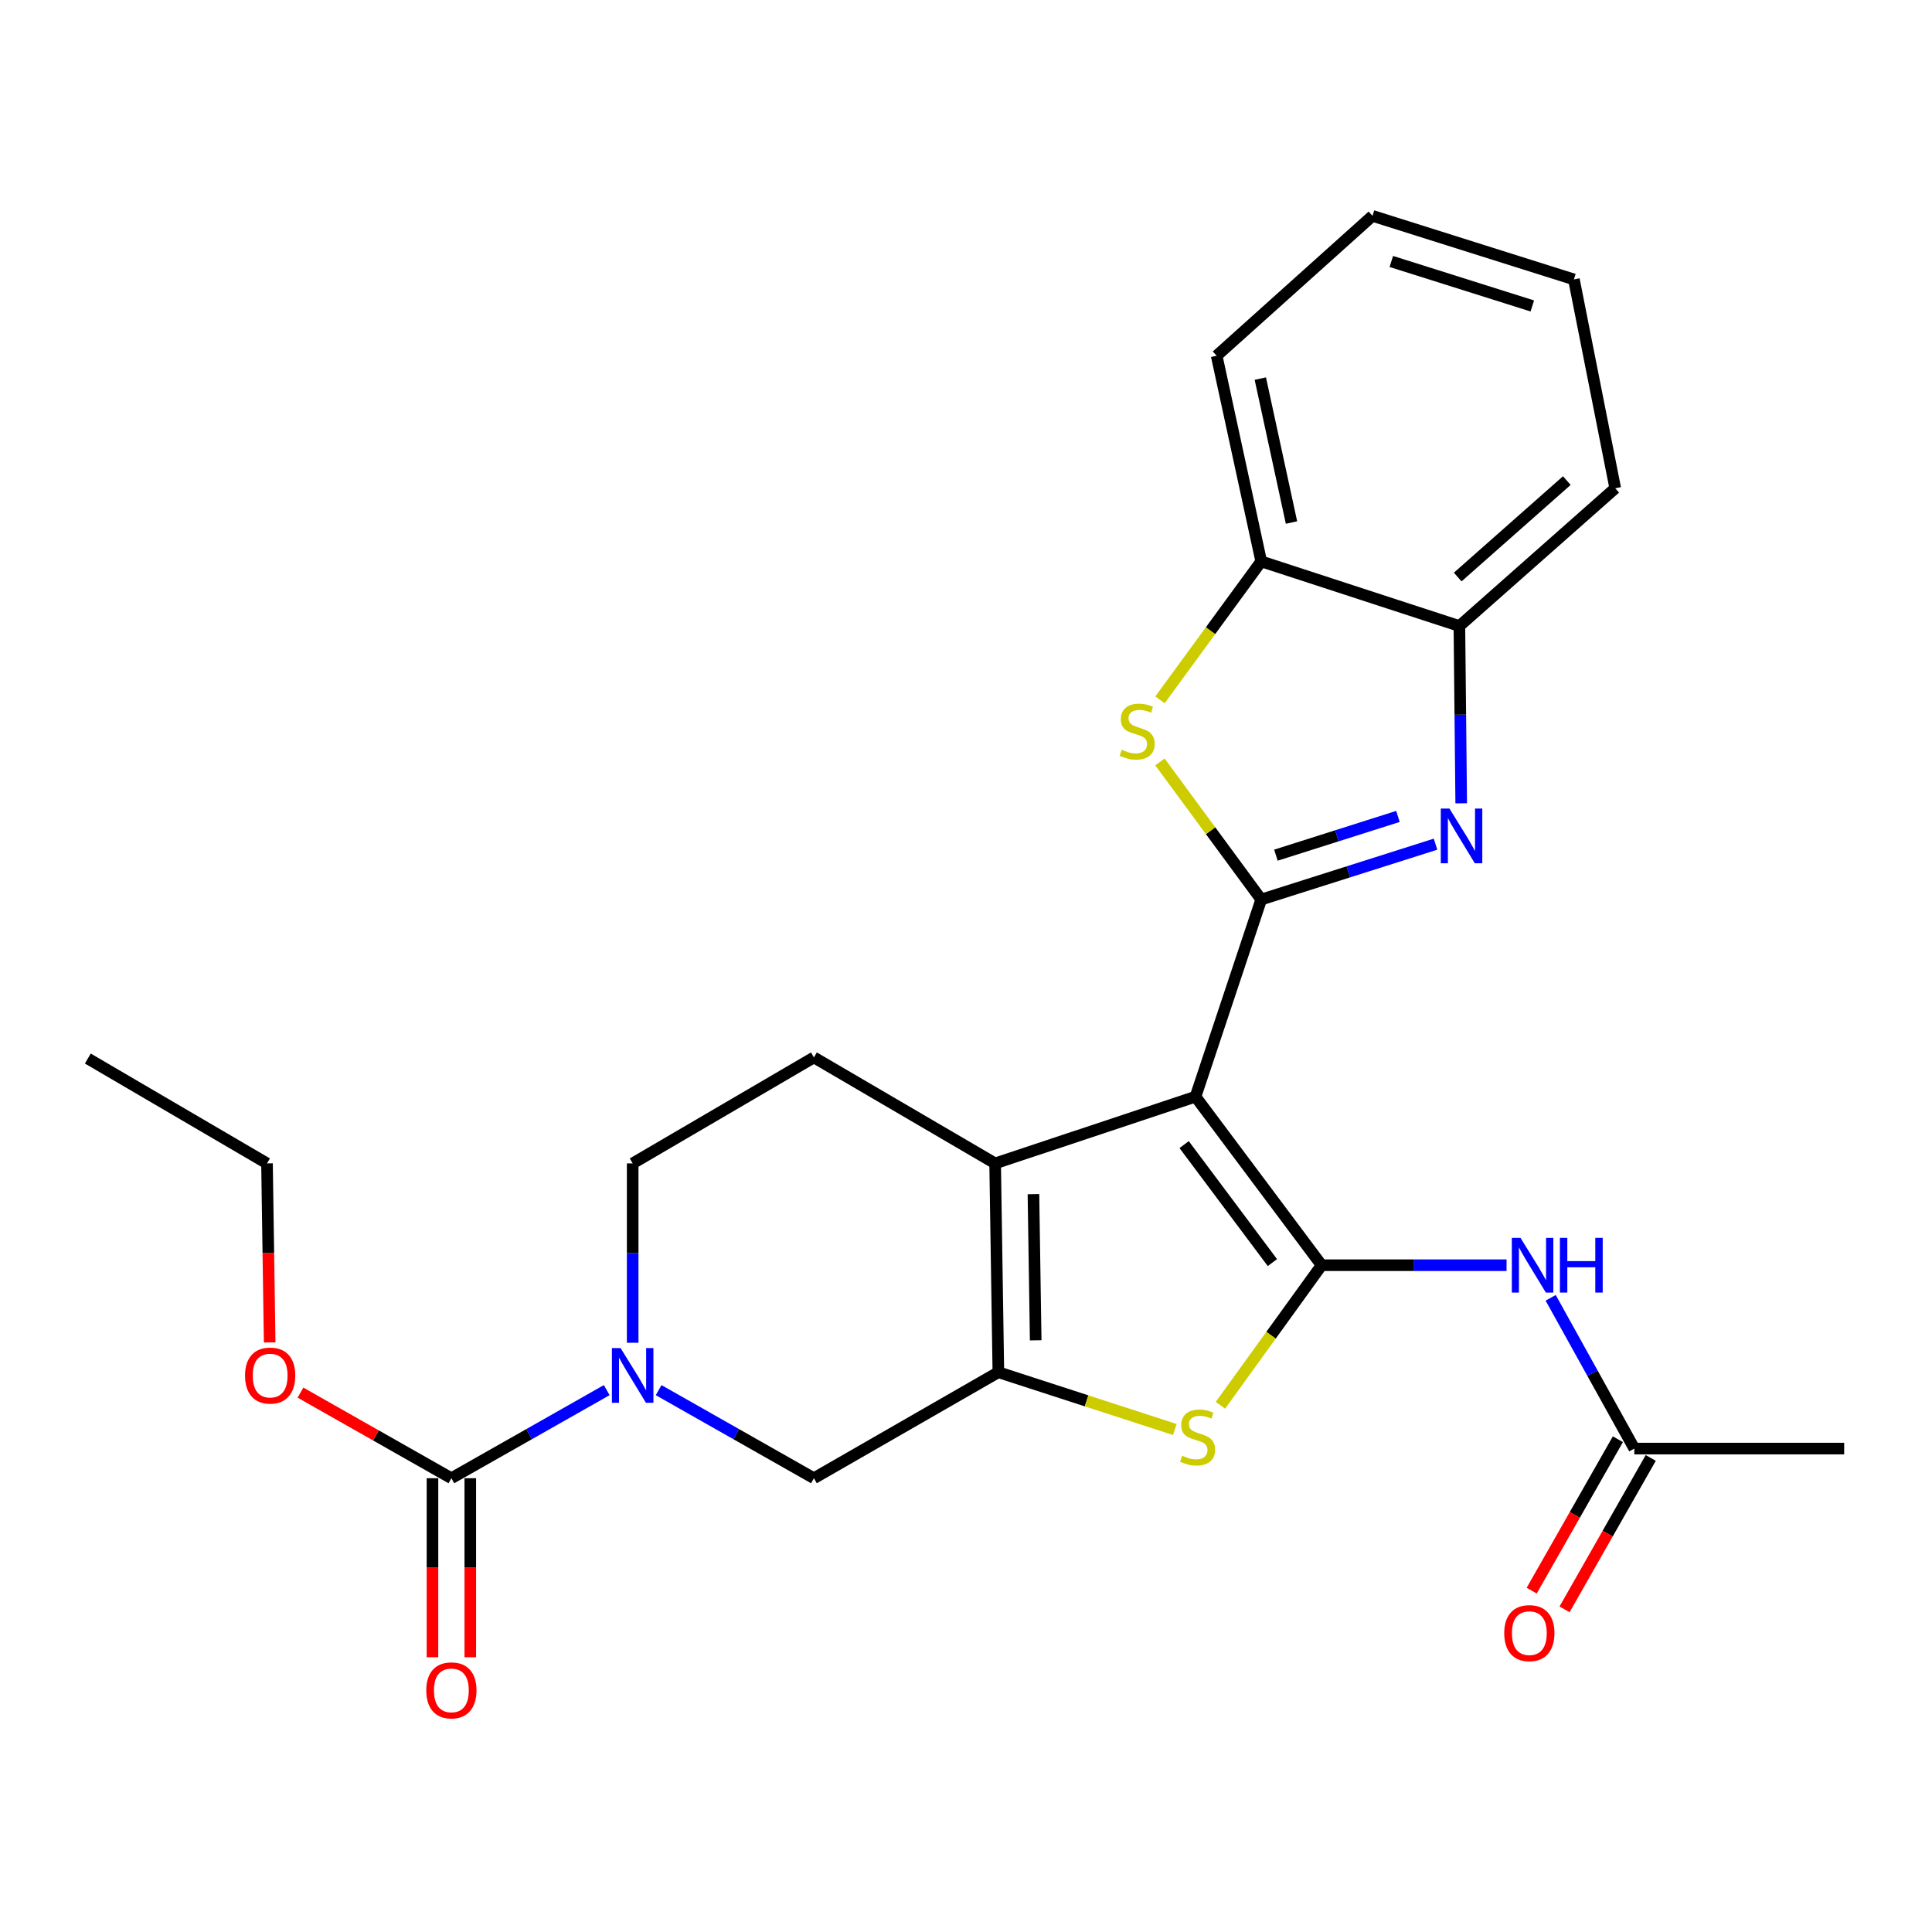 <?xml version='1.0' encoding='iso-8859-1'?>
<svg version='1.1' baseProfile='full'
              xmlns='http://www.w3.org/2000/svg'
                      xmlns:rdkit='http://www.rdkit.org/xml'
                      xmlns:xlink='http://www.w3.org/1999/xlink'
                  xml:space='preserve'
width='1000px' height='1000px' viewBox='0 0 1000 1000'>
<!-- END OF HEADER -->
<rect style='opacity:1.0;fill:#FFFFFF;stroke:none' width='1000' height='1000' x='0' y='0'> </rect>
<path class='bond-0' d='M 618.794,567.636 L 684.059,654.87' style='fill:none;fill-rule:evenodd;stroke:#000000;stroke-width:6px;stroke-linecap:butt;stroke-linejoin:miter;stroke-opacity:1' />
<path class='bond-0' d='M 612.909,592.449 L 658.594,653.512' style='fill:none;fill-rule:evenodd;stroke:#000000;stroke-width:6px;stroke-linecap:butt;stroke-linejoin:miter;stroke-opacity:1' />
<path class='bond-1' d='M 618.794,567.636 L 652.802,465.591' style='fill:none;fill-rule:evenodd;stroke:#000000;stroke-width:6px;stroke-linecap:butt;stroke-linejoin:miter;stroke-opacity:1' />
<path class='bond-3' d='M 618.794,567.636 L 515.084,602.177' style='fill:none;fill-rule:evenodd;stroke:#000000;stroke-width:6px;stroke-linecap:butt;stroke-linejoin:miter;stroke-opacity:1' />
<path class='bond-5' d='M 684.059,654.87 L 657.875,691.119' style='fill:none;fill-rule:evenodd;stroke:#000000;stroke-width:6px;stroke-linecap:butt;stroke-linejoin:miter;stroke-opacity:1' />
<path class='bond-5' d='M 657.875,691.119 L 631.691,727.369' style='fill:none;fill-rule:evenodd;stroke:#CCCC00;stroke-width:6px;stroke-linecap:butt;stroke-linejoin:miter;stroke-opacity:1' />
<path class='bond-8' d='M 684.059,654.87 L 731.924,654.87' style='fill:none;fill-rule:evenodd;stroke:#000000;stroke-width:6px;stroke-linecap:butt;stroke-linejoin:miter;stroke-opacity:1' />
<path class='bond-8' d='M 731.924,654.87 L 779.79,654.87' style='fill:none;fill-rule:evenodd;stroke:#0000FF;stroke-width:6px;stroke-linecap:butt;stroke-linejoin:miter;stroke-opacity:1' />
<path class='bond-4' d='M 652.802,465.591 L 697.916,451.267' style='fill:none;fill-rule:evenodd;stroke:#000000;stroke-width:6px;stroke-linecap:butt;stroke-linejoin:miter;stroke-opacity:1' />
<path class='bond-4' d='M 697.916,451.267 L 743.03,436.944' style='fill:none;fill-rule:evenodd;stroke:#0000FF;stroke-width:6px;stroke-linecap:butt;stroke-linejoin:miter;stroke-opacity:1' />
<path class='bond-4' d='M 660.412,442.635 L 691.992,432.609' style='fill:none;fill-rule:evenodd;stroke:#000000;stroke-width:6px;stroke-linecap:butt;stroke-linejoin:miter;stroke-opacity:1' />
<path class='bond-4' d='M 691.992,432.609 L 723.572,422.583' style='fill:none;fill-rule:evenodd;stroke:#0000FF;stroke-width:6px;stroke-linecap:butt;stroke-linejoin:miter;stroke-opacity:1' />
<path class='bond-6' d='M 652.802,465.591 L 626.597,429.983' style='fill:none;fill-rule:evenodd;stroke:#000000;stroke-width:6px;stroke-linecap:butt;stroke-linejoin:miter;stroke-opacity:1' />
<path class='bond-6' d='M 626.597,429.983 L 600.391,394.375' style='fill:none;fill-rule:evenodd;stroke:#CCCC00;stroke-width:6px;stroke-linecap:butt;stroke-linejoin:miter;stroke-opacity:1' />
<path class='bond-2' d='M 516.748,710.259 L 515.084,602.177' style='fill:none;fill-rule:evenodd;stroke:#000000;stroke-width:6px;stroke-linecap:butt;stroke-linejoin:miter;stroke-opacity:1' />
<path class='bond-2' d='M 536.073,693.745 L 534.908,618.088' style='fill:none;fill-rule:evenodd;stroke:#000000;stroke-width:6px;stroke-linecap:butt;stroke-linejoin:miter;stroke-opacity:1' />
<path class='bond-10' d='M 516.748,710.259 L 421.282,765.126' style='fill:none;fill-rule:evenodd;stroke:#000000;stroke-width:6px;stroke-linecap:butt;stroke-linejoin:miter;stroke-opacity:1' />
<path class='bond-26' d='M 516.748,710.259 L 562.414,725.083' style='fill:none;fill-rule:evenodd;stroke:#000000;stroke-width:6px;stroke-linecap:butt;stroke-linejoin:miter;stroke-opacity:1' />
<path class='bond-26' d='M 562.414,725.083 L 608.08,739.907' style='fill:none;fill-rule:evenodd;stroke:#CCCC00;stroke-width:6px;stroke-linecap:butt;stroke-linejoin:miter;stroke-opacity:1' />
<path class='bond-13' d='M 515.084,602.177 L 421.282,547.321' style='fill:none;fill-rule:evenodd;stroke:#000000;stroke-width:6px;stroke-linecap:butt;stroke-linejoin:miter;stroke-opacity:1' />
<path class='bond-11' d='M 756.318,415.794 L 755.849,369.914' style='fill:none;fill-rule:evenodd;stroke:#0000FF;stroke-width:6px;stroke-linecap:butt;stroke-linejoin:miter;stroke-opacity:1' />
<path class='bond-11' d='M 755.849,369.914 L 755.381,324.034' style='fill:none;fill-rule:evenodd;stroke:#000000;stroke-width:6px;stroke-linecap:butt;stroke-linejoin:miter;stroke-opacity:1' />
<path class='bond-12' d='M 600.402,362.223 L 626.602,326.397' style='fill:none;fill-rule:evenodd;stroke:#CCCC00;stroke-width:6px;stroke-linecap:butt;stroke-linejoin:miter;stroke-opacity:1' />
<path class='bond-12' d='M 626.602,326.397 L 652.802,290.57' style='fill:none;fill-rule:evenodd;stroke:#000000;stroke-width:6px;stroke-linecap:butt;stroke-linejoin:miter;stroke-opacity:1' />
<path class='bond-7' d='M 327.47,695.009 L 327.47,648.593' style='fill:none;fill-rule:evenodd;stroke:#0000FF;stroke-width:6px;stroke-linecap:butt;stroke-linejoin:miter;stroke-opacity:1' />
<path class='bond-7' d='M 327.47,648.593 L 327.47,602.177' style='fill:none;fill-rule:evenodd;stroke:#000000;stroke-width:6px;stroke-linecap:butt;stroke-linejoin:miter;stroke-opacity:1' />
<path class='bond-9' d='M 314.033,719.532 L 273.834,742.329' style='fill:none;fill-rule:evenodd;stroke:#0000FF;stroke-width:6px;stroke-linecap:butt;stroke-linejoin:miter;stroke-opacity:1' />
<path class='bond-9' d='M 273.834,742.329 L 233.635,765.126' style='fill:none;fill-rule:evenodd;stroke:#000000;stroke-width:6px;stroke-linecap:butt;stroke-linejoin:miter;stroke-opacity:1' />
<path class='bond-27' d='M 340.906,719.534 L 381.094,742.33' style='fill:none;fill-rule:evenodd;stroke:#0000FF;stroke-width:6px;stroke-linecap:butt;stroke-linejoin:miter;stroke-opacity:1' />
<path class='bond-27' d='M 381.094,742.33 L 421.282,765.126' style='fill:none;fill-rule:evenodd;stroke:#000000;stroke-width:6px;stroke-linecap:butt;stroke-linejoin:miter;stroke-opacity:1' />
<path class='bond-14' d='M 802.622,671.743 L 824.271,710.762' style='fill:none;fill-rule:evenodd;stroke:#0000FF;stroke-width:6px;stroke-linecap:butt;stroke-linejoin:miter;stroke-opacity:1' />
<path class='bond-14' d='M 824.271,710.762 L 845.92,749.781' style='fill:none;fill-rule:evenodd;stroke:#000000;stroke-width:6px;stroke-linecap:butt;stroke-linejoin:miter;stroke-opacity:1' />
<path class='bond-16' d='M 223.847,765.126 L 223.847,811.457' style='fill:none;fill-rule:evenodd;stroke:#000000;stroke-width:6px;stroke-linecap:butt;stroke-linejoin:miter;stroke-opacity:1' />
<path class='bond-16' d='M 223.847,811.457 L 223.847,857.787' style='fill:none;fill-rule:evenodd;stroke:#FF0000;stroke-width:6px;stroke-linecap:butt;stroke-linejoin:miter;stroke-opacity:1' />
<path class='bond-16' d='M 243.423,765.126 L 243.423,811.457' style='fill:none;fill-rule:evenodd;stroke:#000000;stroke-width:6px;stroke-linecap:butt;stroke-linejoin:miter;stroke-opacity:1' />
<path class='bond-16' d='M 243.423,811.457 L 243.423,857.787' style='fill:none;fill-rule:evenodd;stroke:#FF0000;stroke-width:6px;stroke-linecap:butt;stroke-linejoin:miter;stroke-opacity:1' />
<path class='bond-18' d='M 233.635,765.126 L 194.582,742.971' style='fill:none;fill-rule:evenodd;stroke:#000000;stroke-width:6px;stroke-linecap:butt;stroke-linejoin:miter;stroke-opacity:1' />
<path class='bond-18' d='M 194.582,742.971 L 155.529,720.817' style='fill:none;fill-rule:evenodd;stroke:#FF0000;stroke-width:6px;stroke-linecap:butt;stroke-linejoin:miter;stroke-opacity:1' />
<path class='bond-19' d='M 755.381,324.034 L 836.045,252.723' style='fill:none;fill-rule:evenodd;stroke:#000000;stroke-width:6px;stroke-linecap:butt;stroke-linejoin:miter;stroke-opacity:1' />
<path class='bond-19' d='M 754.514,298.671 L 810.979,248.753' style='fill:none;fill-rule:evenodd;stroke:#000000;stroke-width:6px;stroke-linecap:butt;stroke-linejoin:miter;stroke-opacity:1' />
<path class='bond-28' d='M 755.381,324.034 L 652.802,290.57' style='fill:none;fill-rule:evenodd;stroke:#000000;stroke-width:6px;stroke-linecap:butt;stroke-linejoin:miter;stroke-opacity:1' />
<path class='bond-20' d='M 652.802,290.57 L 629.746,184.141' style='fill:none;fill-rule:evenodd;stroke:#000000;stroke-width:6px;stroke-linecap:butt;stroke-linejoin:miter;stroke-opacity:1' />
<path class='bond-20' d='M 668.476,270.461 L 652.337,195.961' style='fill:none;fill-rule:evenodd;stroke:#000000;stroke-width:6px;stroke-linecap:butt;stroke-linejoin:miter;stroke-opacity:1' />
<path class='bond-15' d='M 421.282,547.321 L 327.47,602.177' style='fill:none;fill-rule:evenodd;stroke:#000000;stroke-width:6px;stroke-linecap:butt;stroke-linejoin:miter;stroke-opacity:1' />
<path class='bond-17' d='M 837.414,744.938 L 815.104,784.128' style='fill:none;fill-rule:evenodd;stroke:#000000;stroke-width:6px;stroke-linecap:butt;stroke-linejoin:miter;stroke-opacity:1' />
<path class='bond-17' d='M 815.104,784.128 L 792.794,823.317' style='fill:none;fill-rule:evenodd;stroke:#FF0000;stroke-width:6px;stroke-linecap:butt;stroke-linejoin:miter;stroke-opacity:1' />
<path class='bond-17' d='M 854.426,754.623 L 832.117,793.813' style='fill:none;fill-rule:evenodd;stroke:#000000;stroke-width:6px;stroke-linecap:butt;stroke-linejoin:miter;stroke-opacity:1' />
<path class='bond-17' d='M 832.117,793.813 L 809.807,833.002' style='fill:none;fill-rule:evenodd;stroke:#FF0000;stroke-width:6px;stroke-linecap:butt;stroke-linejoin:miter;stroke-opacity:1' />
<path class='bond-21' d='M 845.92,749.781 L 954.545,749.781' style='fill:none;fill-rule:evenodd;stroke:#000000;stroke-width:6px;stroke-linecap:butt;stroke-linejoin:miter;stroke-opacity:1' />
<path class='bond-22' d='M 139.579,694.848 L 138.89,648.513' style='fill:none;fill-rule:evenodd;stroke:#FF0000;stroke-width:6px;stroke-linecap:butt;stroke-linejoin:miter;stroke-opacity:1' />
<path class='bond-22' d='M 138.89,648.513 L 138.202,602.177' style='fill:none;fill-rule:evenodd;stroke:#000000;stroke-width:6px;stroke-linecap:butt;stroke-linejoin:miter;stroke-opacity:1' />
<path class='bond-24' d='M 836.045,252.723 L 814.653,144.63' style='fill:none;fill-rule:evenodd;stroke:#000000;stroke-width:6px;stroke-linecap:butt;stroke-linejoin:miter;stroke-opacity:1' />
<path class='bond-25' d='M 629.746,184.141 L 710.399,111.732' style='fill:none;fill-rule:evenodd;stroke:#000000;stroke-width:6px;stroke-linecap:butt;stroke-linejoin:miter;stroke-opacity:1' />
<path class='bond-23' d='M 138.202,602.177 L 45.455,547.897' style='fill:none;fill-rule:evenodd;stroke:#000000;stroke-width:6px;stroke-linecap:butt;stroke-linejoin:miter;stroke-opacity:1' />
<path class='bond-29' d='M 814.653,144.63 L 710.399,111.732' style='fill:none;fill-rule:evenodd;stroke:#000000;stroke-width:6px;stroke-linecap:butt;stroke-linejoin:miter;stroke-opacity:1' />
<path class='bond-29' d='M 793.124,158.364 L 720.146,135.335' style='fill:none;fill-rule:evenodd;stroke:#000000;stroke-width:6px;stroke-linecap:butt;stroke-linejoin:miter;stroke-opacity:1' />
<path  class='atom-5' d='M 750.23 418.51
L 759.51 433.51
Q 760.43 434.99, 761.91 437.67
Q 763.39 440.35, 763.47 440.51
L 763.47 418.51
L 767.23 418.51
L 767.23 446.83
L 763.35 446.83
L 753.39 430.43
Q 752.23 428.51, 750.99 426.31
Q 749.79 424.11, 749.43 423.43
L 749.43 446.83
L 745.75 446.83
L 745.75 418.51
L 750.23 418.51
' fill='#0000FF'/>
<path  class='atom-6' d='M 611.871 753.454
Q 612.191 753.574, 613.511 754.134
Q 614.831 754.694, 616.271 755.054
Q 617.751 755.374, 619.191 755.374
Q 621.871 755.374, 623.431 754.094
Q 624.991 752.774, 624.991 750.494
Q 624.991 748.934, 624.191 747.974
Q 623.431 747.014, 622.231 746.494
Q 621.031 745.974, 619.031 745.374
Q 616.511 744.614, 614.991 743.894
Q 613.511 743.174, 612.431 741.654
Q 611.391 740.134, 611.391 737.574
Q 611.391 734.014, 613.791 731.814
Q 616.231 729.614, 621.031 729.614
Q 624.311 729.614, 628.031 731.174
L 627.111 734.254
Q 623.711 732.854, 621.151 732.854
Q 618.391 732.854, 616.871 734.014
Q 615.351 735.134, 615.391 737.094
Q 615.391 738.614, 616.151 739.534
Q 616.951 740.454, 618.071 740.974
Q 619.231 741.494, 621.151 742.094
Q 623.711 742.894, 625.231 743.694
Q 626.751 744.494, 627.831 746.134
Q 628.951 747.734, 628.951 750.494
Q 628.951 754.414, 626.311 756.534
Q 623.711 758.614, 619.351 758.614
Q 616.831 758.614, 614.911 758.054
Q 613.031 757.534, 610.791 756.614
L 611.871 753.454
' fill='#CCCC00'/>
<path  class='atom-7' d='M 580.603 388.078
Q 580.923 388.198, 582.243 388.758
Q 583.563 389.318, 585.003 389.678
Q 586.483 389.998, 587.923 389.998
Q 590.603 389.998, 592.163 388.718
Q 593.723 387.398, 593.723 385.118
Q 593.723 383.558, 592.923 382.598
Q 592.163 381.638, 590.963 381.118
Q 589.763 380.598, 587.763 379.998
Q 585.243 379.238, 583.723 378.518
Q 582.243 377.798, 581.163 376.278
Q 580.123 374.758, 580.123 372.198
Q 580.123 368.638, 582.523 366.438
Q 584.963 364.238, 589.763 364.238
Q 593.043 364.238, 596.763 365.798
L 595.843 368.878
Q 592.443 367.478, 589.883 367.478
Q 587.123 367.478, 585.603 368.638
Q 584.083 369.758, 584.123 371.718
Q 584.123 373.238, 584.883 374.158
Q 585.683 375.078, 586.803 375.598
Q 587.963 376.118, 589.883 376.718
Q 592.443 377.518, 593.963 378.318
Q 595.483 379.118, 596.563 380.758
Q 597.683 382.358, 597.683 385.118
Q 597.683 389.038, 595.043 391.158
Q 592.443 393.238, 588.083 393.238
Q 585.563 393.238, 583.643 392.678
Q 581.763 392.158, 579.523 391.238
L 580.603 388.078
' fill='#CCCC00'/>
<path  class='atom-8' d='M 321.21 697.752
L 330.49 712.752
Q 331.41 714.232, 332.89 716.912
Q 334.37 719.592, 334.45 719.752
L 334.45 697.752
L 338.21 697.752
L 338.21 726.072
L 334.33 726.072
L 324.37 709.672
Q 323.21 707.752, 321.97 705.552
Q 320.77 703.352, 320.41 702.672
L 320.41 726.072
L 316.73 726.072
L 316.73 697.752
L 321.21 697.752
' fill='#0000FF'/>
<path  class='atom-9' d='M 787 640.71
L 796.28 655.71
Q 797.2 657.19, 798.68 659.87
Q 800.16 662.55, 800.24 662.71
L 800.24 640.71
L 804 640.71
L 804 669.03
L 800.12 669.03
L 790.16 652.63
Q 789 650.71, 787.76 648.51
Q 786.56 646.31, 786.2 645.63
L 786.2 669.03
L 782.52 669.03
L 782.52 640.71
L 787 640.71
' fill='#0000FF'/>
<path  class='atom-9' d='M 807.4 640.71
L 811.24 640.71
L 811.24 652.75
L 825.72 652.75
L 825.72 640.71
L 829.56 640.71
L 829.56 669.03
L 825.72 669.03
L 825.72 655.95
L 811.24 655.95
L 811.24 669.03
L 807.4 669.03
L 807.4 640.71
' fill='#0000FF'/>
<path  class='atom-17' d='M 220.635 874.93
Q 220.635 868.13, 223.995 864.33
Q 227.355 860.53, 233.635 860.53
Q 239.915 860.53, 243.275 864.33
Q 246.635 868.13, 246.635 874.93
Q 246.635 881.81, 243.235 885.73
Q 239.835 889.61, 233.635 889.61
Q 227.395 889.61, 223.995 885.73
Q 220.635 881.85, 220.635 874.93
M 233.635 886.41
Q 237.955 886.41, 240.275 883.53
Q 242.635 880.61, 242.635 874.93
Q 242.635 869.37, 240.275 866.57
Q 237.955 863.73, 233.635 863.73
Q 229.315 863.73, 226.955 866.53
Q 224.635 869.33, 224.635 874.93
Q 224.635 880.65, 226.955 883.53
Q 229.315 886.41, 233.635 886.41
' fill='#FF0000'/>
<path  class='atom-18' d='M 778.586 845.305
Q 778.586 838.505, 781.946 834.705
Q 785.306 830.905, 791.586 830.905
Q 797.866 830.905, 801.226 834.705
Q 804.586 838.505, 804.586 845.305
Q 804.586 852.185, 801.186 856.105
Q 797.786 859.985, 791.586 859.985
Q 785.346 859.985, 781.946 856.105
Q 778.586 852.225, 778.586 845.305
M 791.586 856.785
Q 795.906 856.785, 798.226 853.905
Q 800.586 850.985, 800.586 845.305
Q 800.586 839.745, 798.226 836.945
Q 795.906 834.105, 791.586 834.105
Q 787.266 834.105, 784.906 836.905
Q 782.586 839.705, 782.586 845.305
Q 782.586 851.025, 784.906 853.905
Q 787.266 856.785, 791.586 856.785
' fill='#FF0000'/>
<path  class='atom-19' d='M 126.833 711.992
Q 126.833 705.192, 130.193 701.392
Q 133.553 697.592, 139.833 697.592
Q 146.113 697.592, 149.473 701.392
Q 152.833 705.192, 152.833 711.992
Q 152.833 718.872, 149.433 722.792
Q 146.033 726.672, 139.833 726.672
Q 133.593 726.672, 130.193 722.792
Q 126.833 718.912, 126.833 711.992
M 139.833 723.472
Q 144.153 723.472, 146.473 720.592
Q 148.833 717.672, 148.833 711.992
Q 148.833 706.432, 146.473 703.632
Q 144.153 700.792, 139.833 700.792
Q 135.513 700.792, 133.153 703.592
Q 130.833 706.392, 130.833 711.992
Q 130.833 717.712, 133.153 720.592
Q 135.513 723.472, 139.833 723.472
' fill='#FF0000'/>
</svg>
